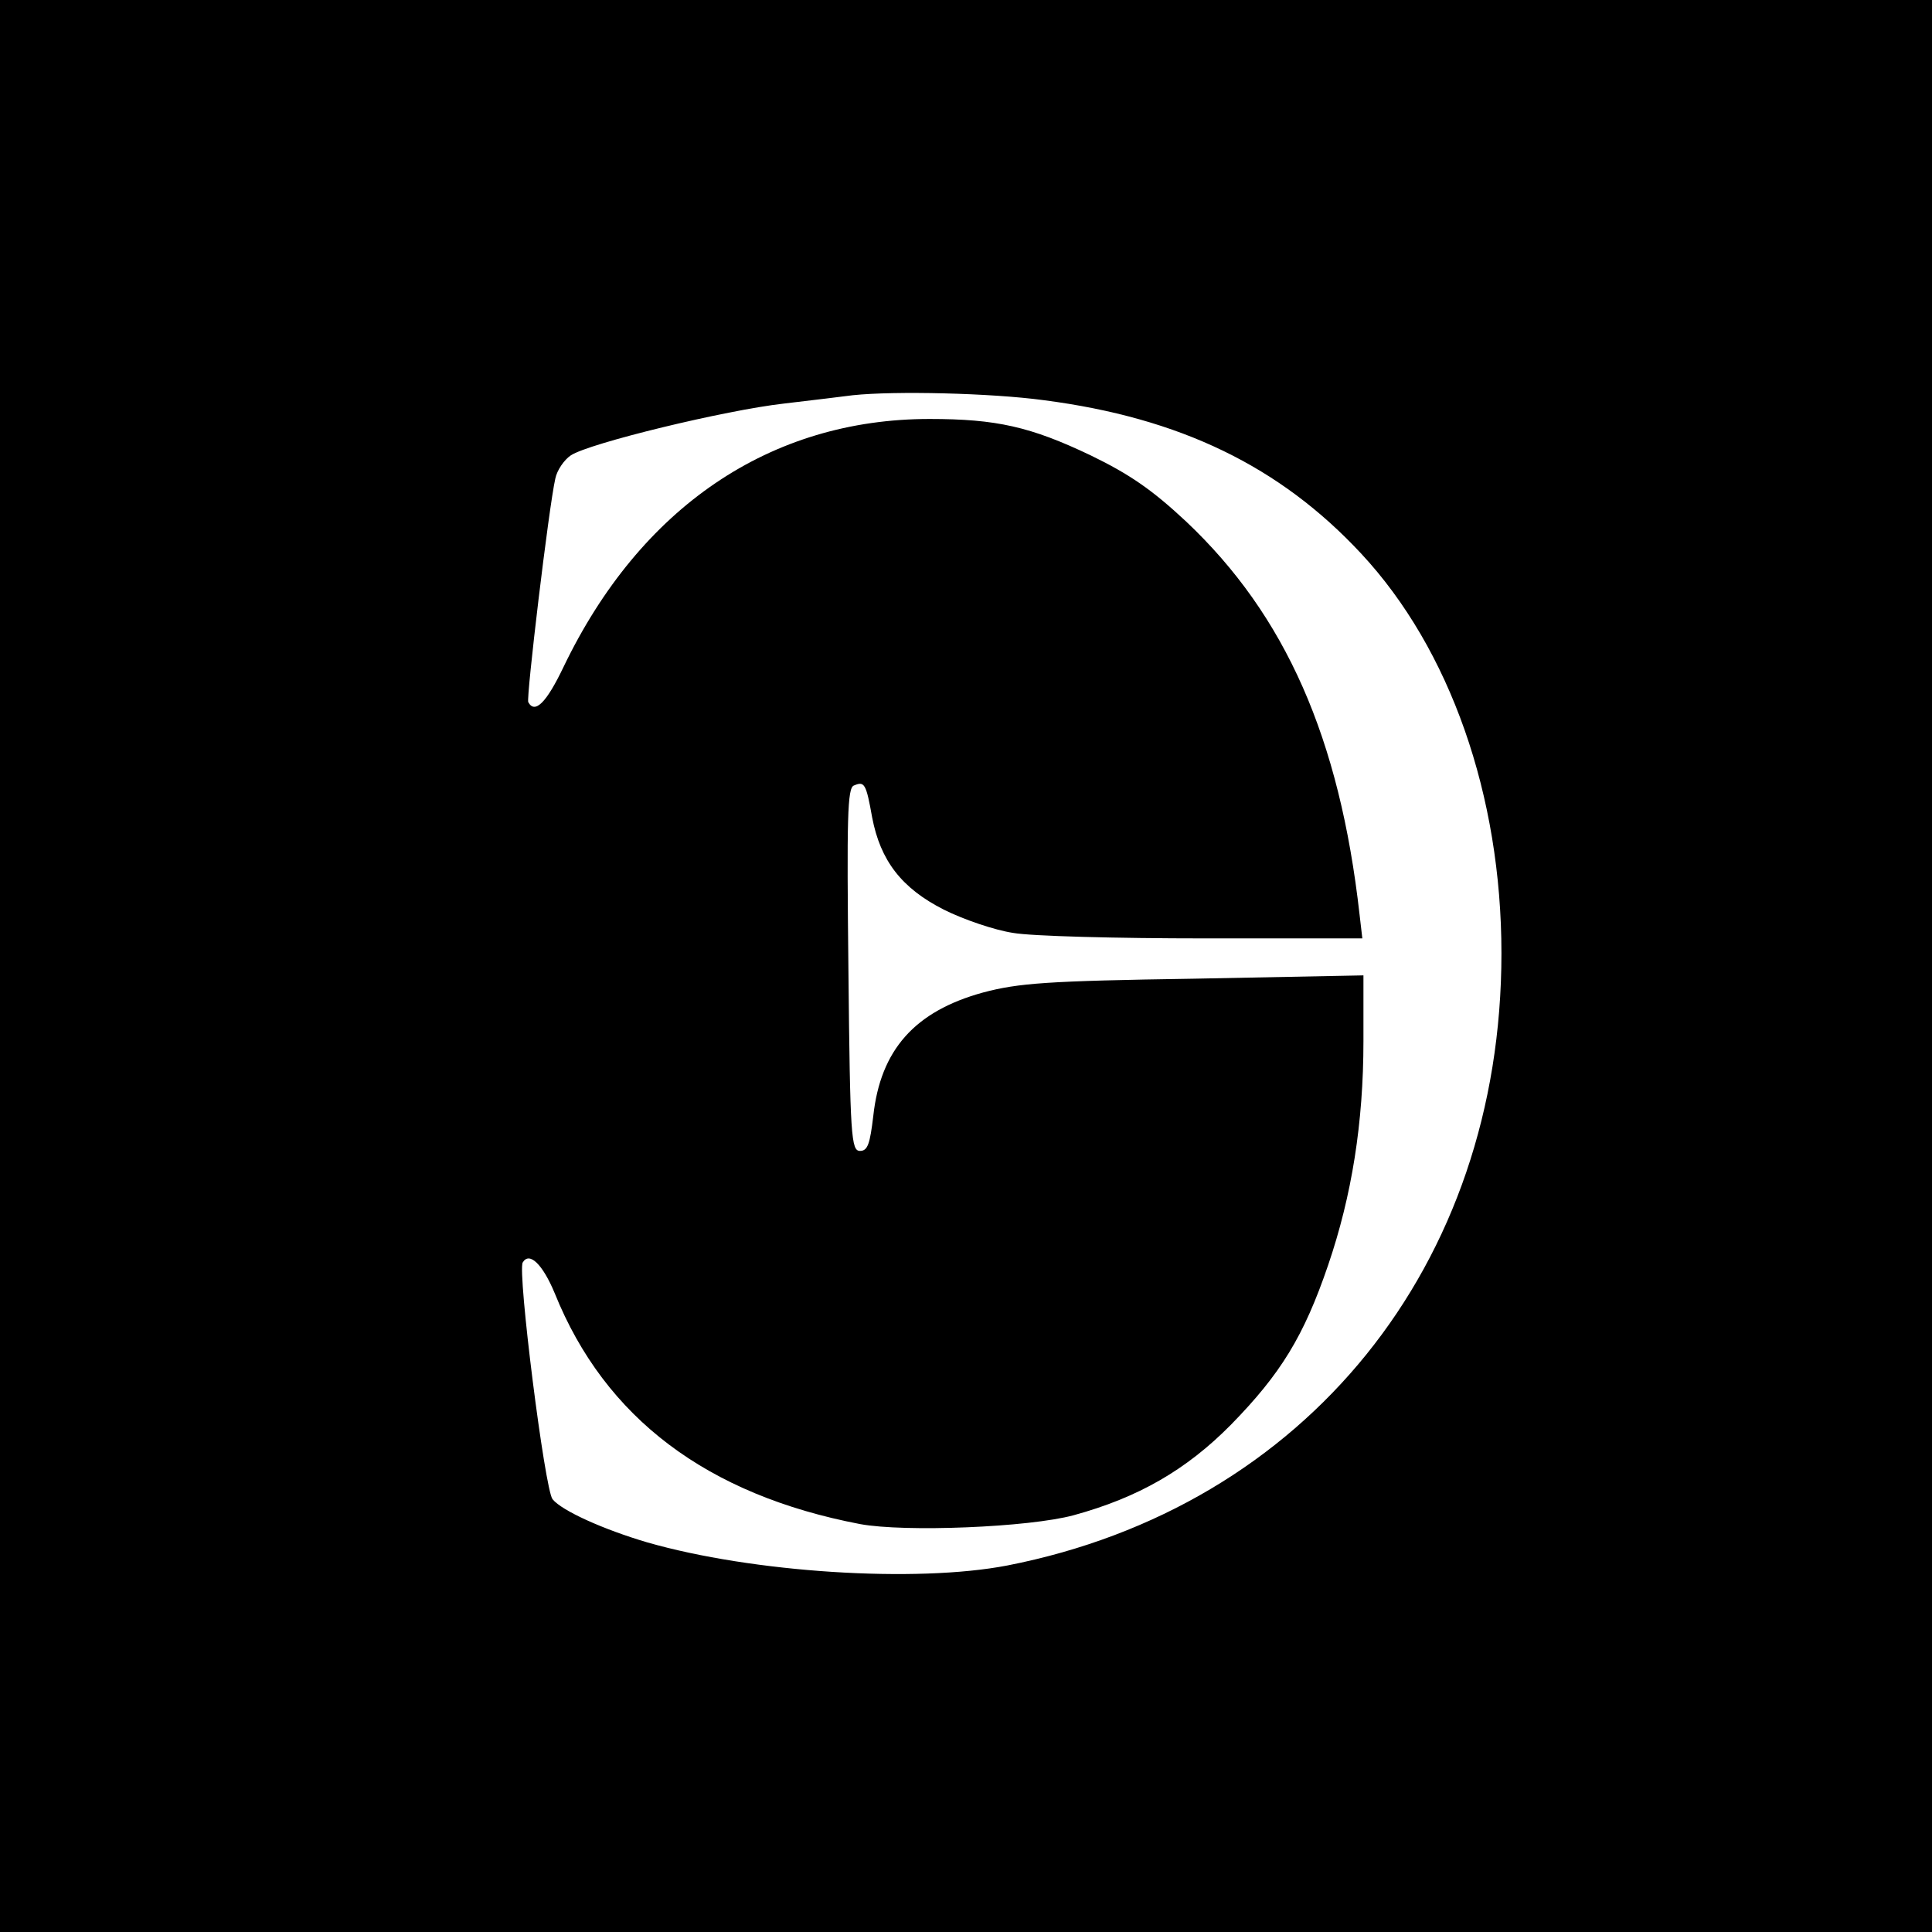 <?xml version="1.0" standalone="no"?>
<!DOCTYPE svg PUBLIC "-//W3C//DTD SVG 20010904//EN"
 "http://www.w3.org/TR/2001/REC-SVG-20010904/DTD/svg10.dtd">
<svg version="1.0" xmlns="http://www.w3.org/2000/svg"
 width="350pt" height="350pt" viewBox="0 0 350 350"
 preserveAspectRatio="xMidYMid meet">
<g transform="translate(0,350) scale(0.1,-0.1)"
fill="#000000" stroke="none">
<path d="M0 1750 l0 -1750 1750 0 1750 0 0 1750 0 1750 -1750 0 -1750 0 0
-1750z m1891 1025 c247 -32 428 -120 575 -278 161 -173 254 -438 254 -724 0
-565 -354 -1003 -895 -1109 -166 -32 -462 -13 -653 42 -78 23 -154 57 -171 78
-14 17 -64 413 -54 429 12 20 36 -3 58 -56 91 -226 276 -365 553 -418 81 -15
306 -6 387 16 117 32 204 82 285 164 90 92 132 160 176 289 43 126 64 258 64
406 l0 119 -307 -6 c-266 -4 -318 -8 -382 -25 -124 -34 -186 -104 -199 -224
-6 -50 -10 -63 -24 -63 -16 0 -18 25 -21 328 -3 275 -2 330 10 334 19 8 22 4
33 -58 15 -78 53 -128 130 -167 36 -18 92 -37 125 -42 33 -6 189 -10 347 -10
l286 0 -5 43 c-36 320 -134 542 -314 712 -62 58 -103 86 -173 120 -109 52
-171 66 -292 66 -289 0 -524 -160 -663 -449 -31 -65 -52 -86 -64 -64 -4 7 37
352 49 405 3 15 16 34 28 42 33 22 280 82 387 94 52 6 108 13 124 15 76 8 250
4 346 -9z"/>
</g>
</svg>
